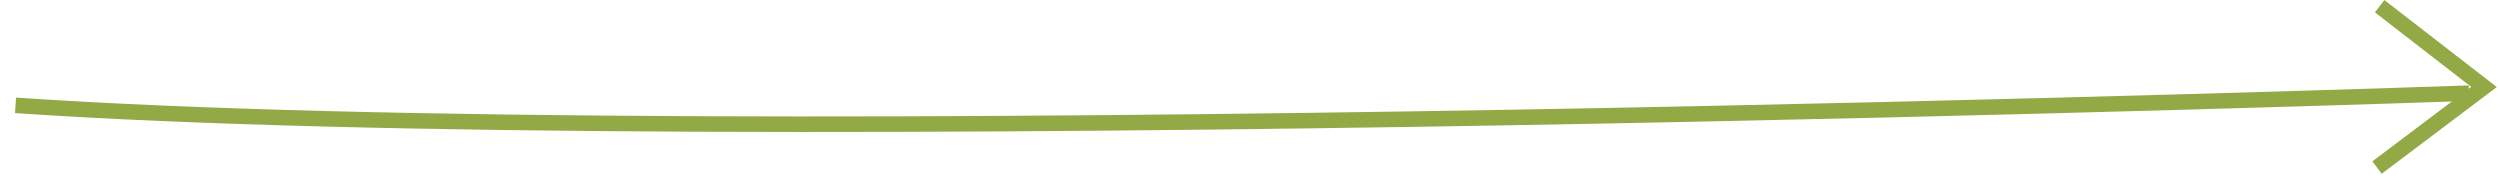 <?xml version="1.0" encoding="UTF-8"?> <svg xmlns="http://www.w3.org/2000/svg" width="161" height="12" viewBox="0 0 161 12" fill="none"> <path d="M159 6C159 6 46.765 9.921 1 6.783" stroke="#92A946" stroke-miterlimit="10"></path> <path d="M153.25 0.4L159.97 5.6L153.08 10.79" stroke="#92A946" stroke-miterlimit="10"></path> </svg> 